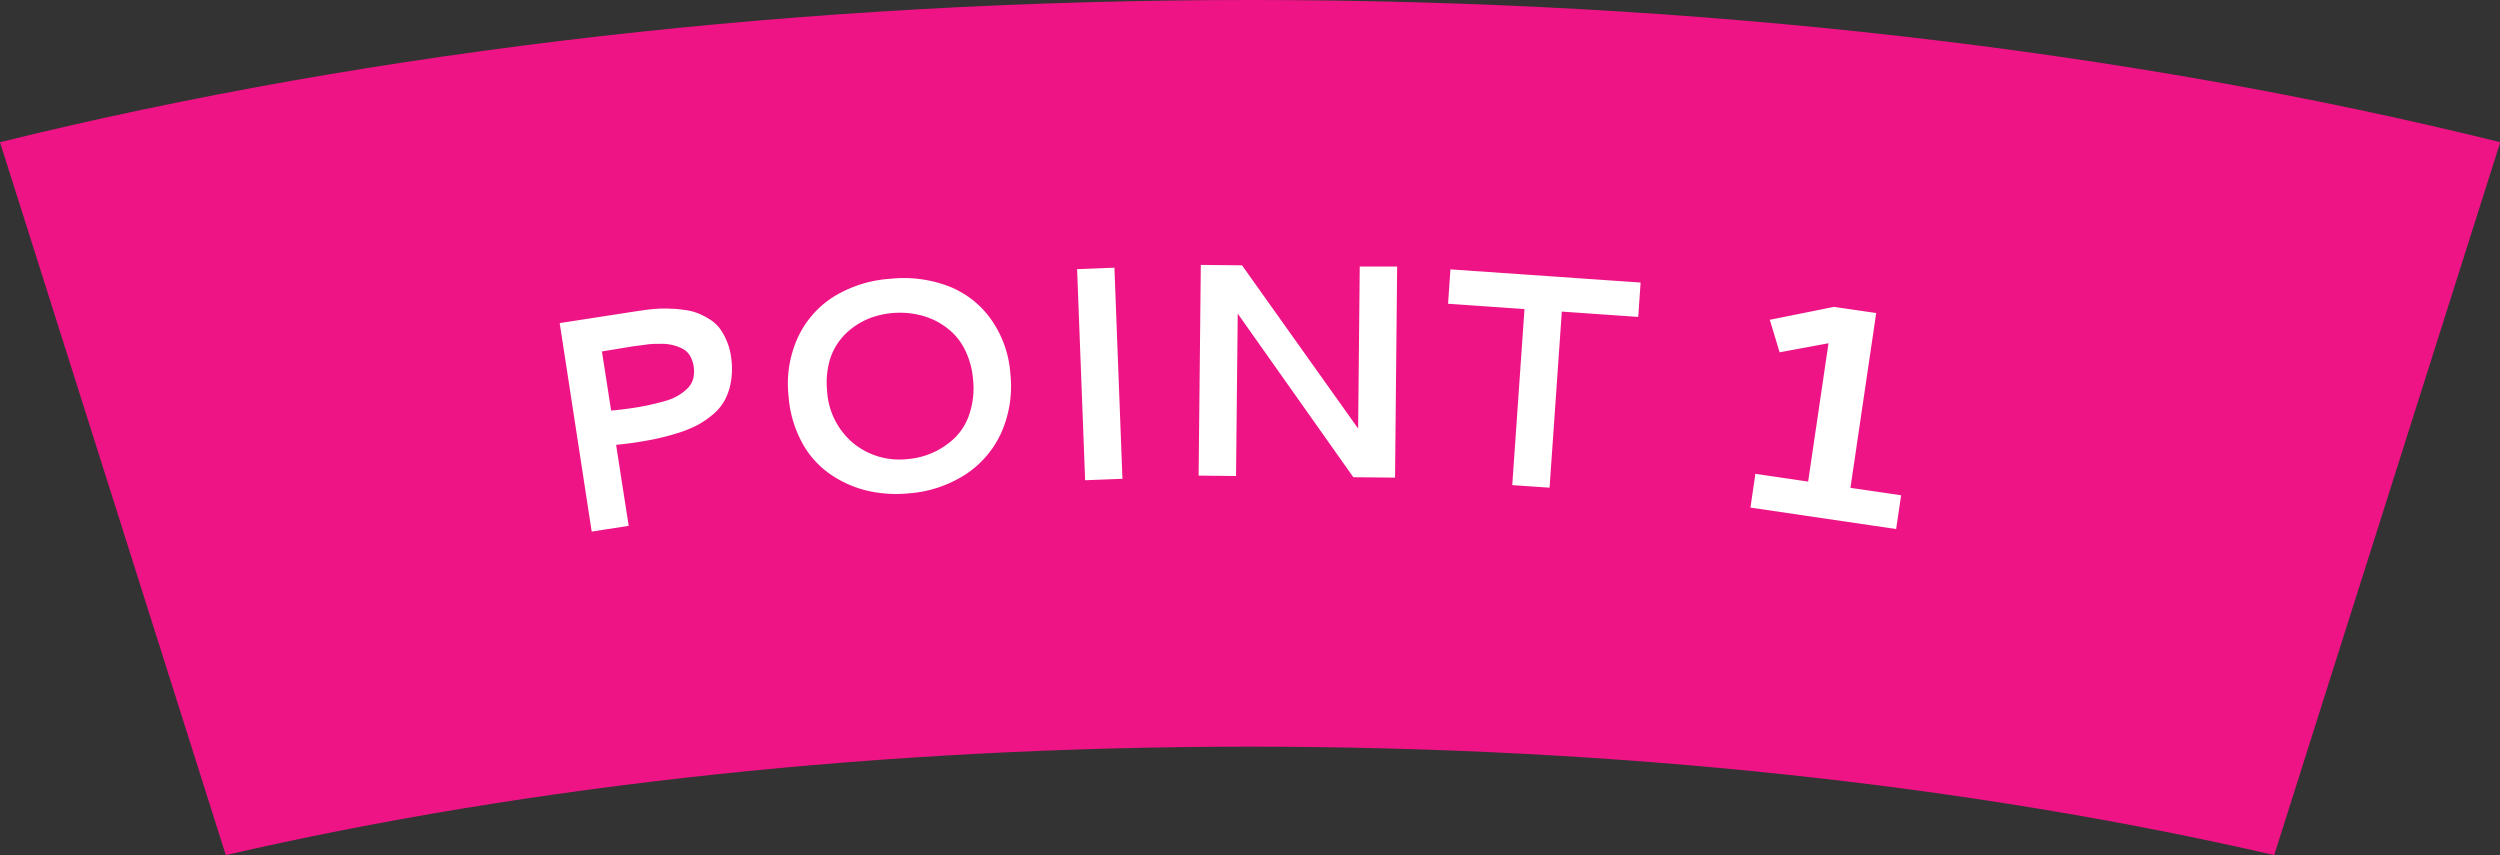 <svg id="_01_合体" data-name="01 合体" xmlns="http://www.w3.org/2000/svg" viewBox="0 0 296.05 101.25"><rect x="0" y="0" width="296.05" height="101.25" fill="#333333" stroke="none"/><defs><style>.cls-1{fill:#ee1485;}.cls-2{fill:#fff;}</style></defs><path class="cls-1" d="M272.92,245.24l26.74,84.42c36.24-8.36,78-12.84,121.28-12.84S506,321.3,542.23,329.66L569,245.24c-44.43-11-95.28-16.84-148-16.84S317.35,234.27,272.92,245.24Z" transform="translate(-272.92 -228.4)"/><path class="cls-2" d="M339.2,266.66l8.86-1.37,1.31-.19c.36-.05.84-.1,1.44-.14a12.53,12.53,0,0,1,1.58,0c.45,0,1,.06,1.55.14a6.15,6.15,0,0,1,1.53.36,7.91,7.91,0,0,1,1.37.68,4.72,4.72,0,0,1,1.2,1,6.67,6.67,0,0,1,.88,1.5,7.24,7.24,0,0,1,.57,2,9.31,9.31,0,0,1,0,2.88,7.15,7.15,0,0,1-.74,2.26,5.83,5.83,0,0,1-1.44,1.73,10.74,10.74,0,0,1-1.9,1.28,14.37,14.37,0,0,1-2.32.92c-.89.27-1.72.49-2.47.65s-1.61.31-2.59.46c-.47.07-1.19.16-2.15.26l1.49,9.59-4.38.68Zm5,3.36,1.09,7c.91-.08,1.73-.18,2.46-.29s1.47-.24,2-.36,1.17-.27,1.81-.45a6.57,6.57,0,0,0,1.6-.64,6.26,6.26,0,0,0,1.14-.85,2.58,2.58,0,0,0,.7-1.16,3.71,3.71,0,0,0,.06-1.5,3.35,3.35,0,0,0-.45-1.27,2.15,2.15,0,0,0-.88-.81,5.29,5.29,0,0,0-1.17-.43,5.36,5.36,0,0,0-1.46-.14c-.56,0-1.1,0-1.6.08s-1.08.13-1.74.23Zm34.2-8.61a14.9,14.9,0,0,1,6.89.9,11.12,11.12,0,0,1,5,3.92,12.69,12.69,0,0,1,2.28,6.46,13.56,13.56,0,0,1-1.06,6.91,11.65,11.65,0,0,1-4.28,5,14.39,14.39,0,0,1-6.77,2.23,15.14,15.14,0,0,1-5-.36,13.05,13.05,0,0,1-4.34-2,10.72,10.72,0,0,1-3.26-3.73,13.66,13.66,0,0,1-1.56-5.44,13.24,13.24,0,0,1,1.08-6.89,11.35,11.35,0,0,1,4.27-4.88A14.62,14.62,0,0,1,378.4,261.41Zm2.69,4.15a10.52,10.52,0,0,0-2.51-.09,10.33,10.33,0,0,0-2.42.52,8.8,8.8,0,0,0-2.2,1.17,7.71,7.71,0,0,0-1.77,1.79,7.1,7.1,0,0,0-1.11,2.49,9.52,9.52,0,0,0-.22,3.15,8.72,8.72,0,0,0,3.08,6.27,8.6,8.6,0,0,0,6.47,1.9,8.93,8.93,0,0,0,3-.77,9.09,9.09,0,0,0,2.58-1.74,7.08,7.08,0,0,0,1.75-2.89,9.69,9.69,0,0,0,.41-4,9.53,9.53,0,0,0-.81-3.21,7.34,7.34,0,0,0-1.61-2.34,8.4,8.4,0,0,0-2.16-1.49A9,9,0,0,0,381.09,265.56Zm19.38-5.29,4.42-.17.95,25-4.42.17Zm14.65-.5,4.88.05,13.75,19.33.19-19.19,4.43,0-.25,25-4.94-.05-13.69-19.37-.2,19.23-4.43-.05Zm29.56.53,22.52,1.56-.28,4.07-9.05-.63-1.45,20.85-4.42-.3L453.45,265l-9.05-.63Zm45.42,4.44,5,.73-3.05,20.7,6,.88-.59,4-17.25-2.54.58-4,6.25.92,2.41-16.38-5.79,1.07-1.16-3.85Z" transform="translate(-272.92 -228.4)"/></svg>